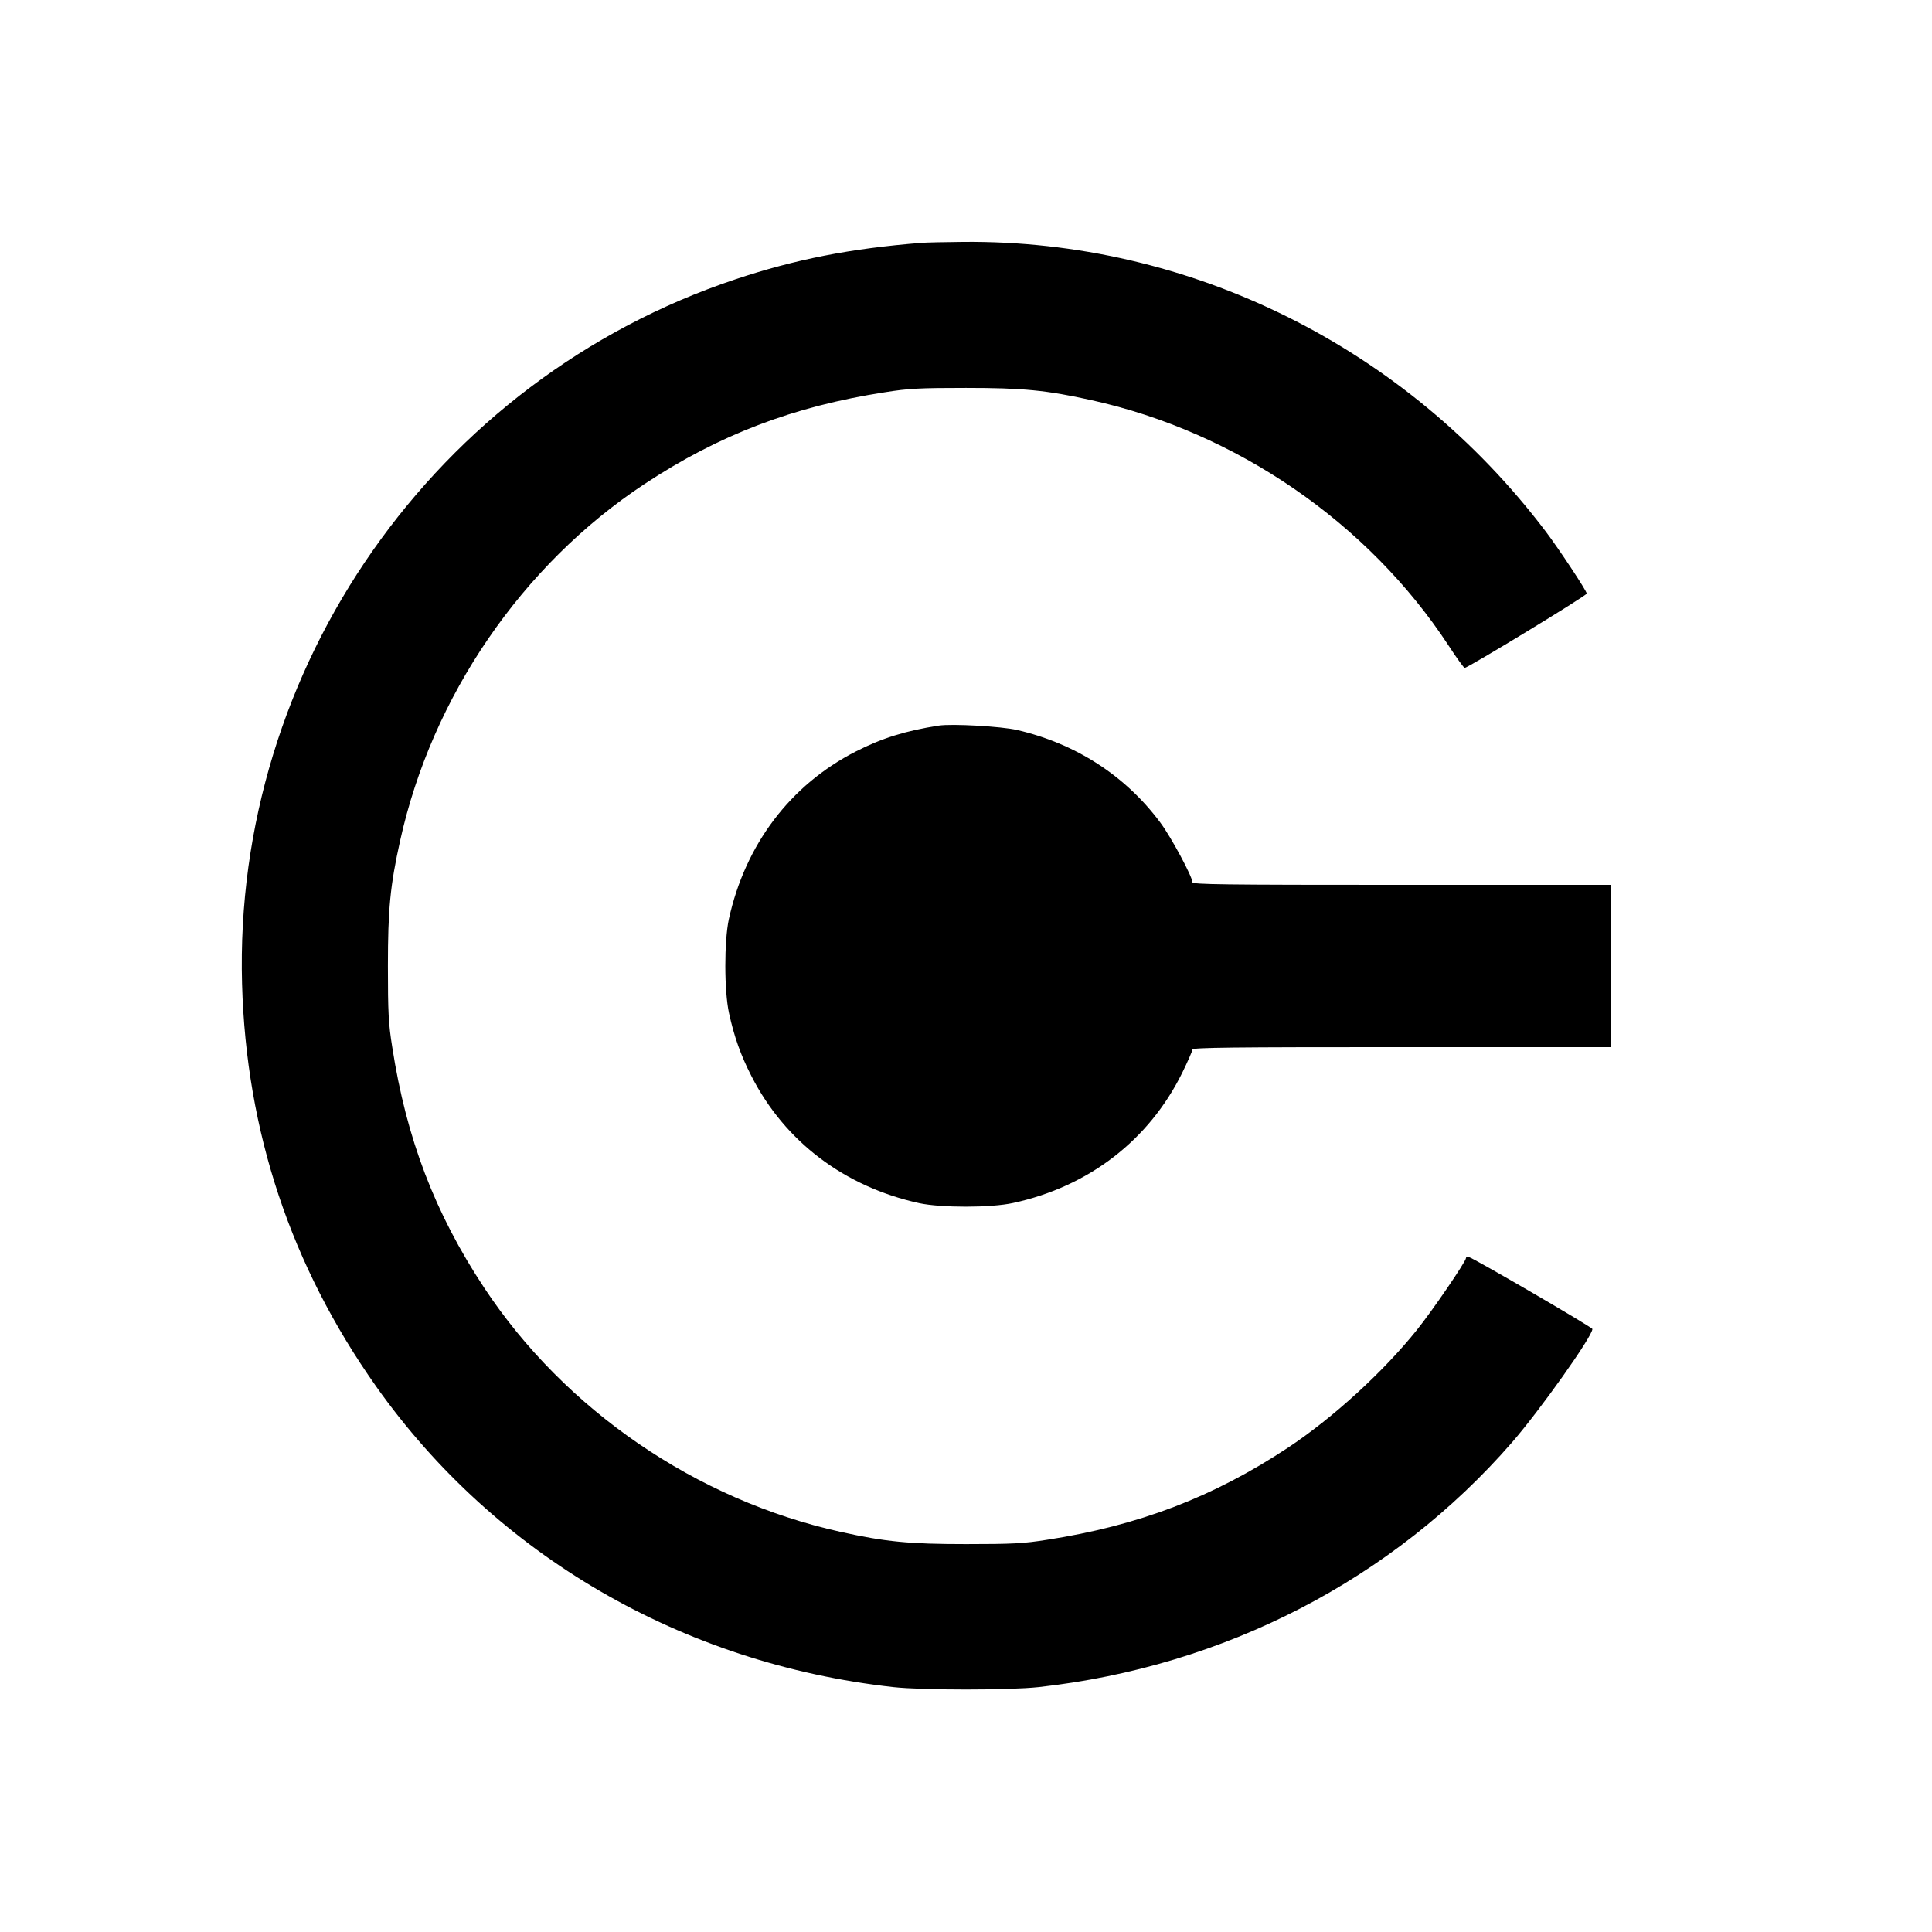 <?xml version="1.0" standalone="no"?>
<!DOCTYPE svg PUBLIC "-//W3C//DTD SVG 20010904//EN"
 "http://www.w3.org/TR/2001/REC-SVG-20010904/DTD/svg10.dtd">
<svg version="1.0" xmlns="http://www.w3.org/2000/svg"
 width="1024pt" height="1024pt" viewBox="0 0 1024 1024"
 preserveAspectRatio="xMidYMid meet">
<g transform="translate(0,1024) scale(0.1,-0.1)"
fill="#000000" stroke="none">
<path d="M4885 8953 c-379 -30 -671 -88 -986 -193 -1594 -532 -2663 -2059
-2616 -3735 22 -784 259 -1494 711 -2134 633 -894 1622 -1469 2741 -1593 156
-17 613 -17 770 0 984 109 1875 569 2509 1297 147 169 427 563 426 601 0 9
-630 376 -656 382 -8 2 -14 -1 -14 -6 0 -18 -178 -279 -261 -382 -178 -222
-445 -466 -684 -624 -395 -261 -790 -412 -1275 -487 -125 -20 -184 -23 -430
-23 -300 0 -427 12 -665 65 -764 169 -1461 646 -1889 1294 -261 395 -412 790
-487 1275 -20 125 -23 184 -23 430 0 300 12 427 65 665 169 764 646 1461 1294
1889 395 261 790 412 1275 487 125 20 184 23 430 23 300 0 427 -12 665 -65
767 -169 1467 -650 1893 -1301 42 -65 81 -118 85 -118 17 0 647 383 647 394 0
14 -149 239 -218 330 -740 977 -1886 1546 -3090 1534 -97 -1 -195 -3 -217 -5z"/>
<path d="M4975 6394 c-174 -27 -300 -66 -439 -137 -347 -177 -586 -493 -673
-889 -25 -117 -25 -380 1 -498 27 -124 62 -223 119 -334 177 -347 493 -586
889 -673 117 -25 380 -25 498 1 401 87 720 333 896 690 30 61 54 116 54 123 0
11 216 13 1110 13 l1110 0 0 430 0 430 -1110 0 c-952 0 -1110 2 -1110 14 0 29
-112 238 -170 316 -185 249 -449 419 -760 491 -83 19 -344 34 -415 23z"/>
</g>
</svg>
